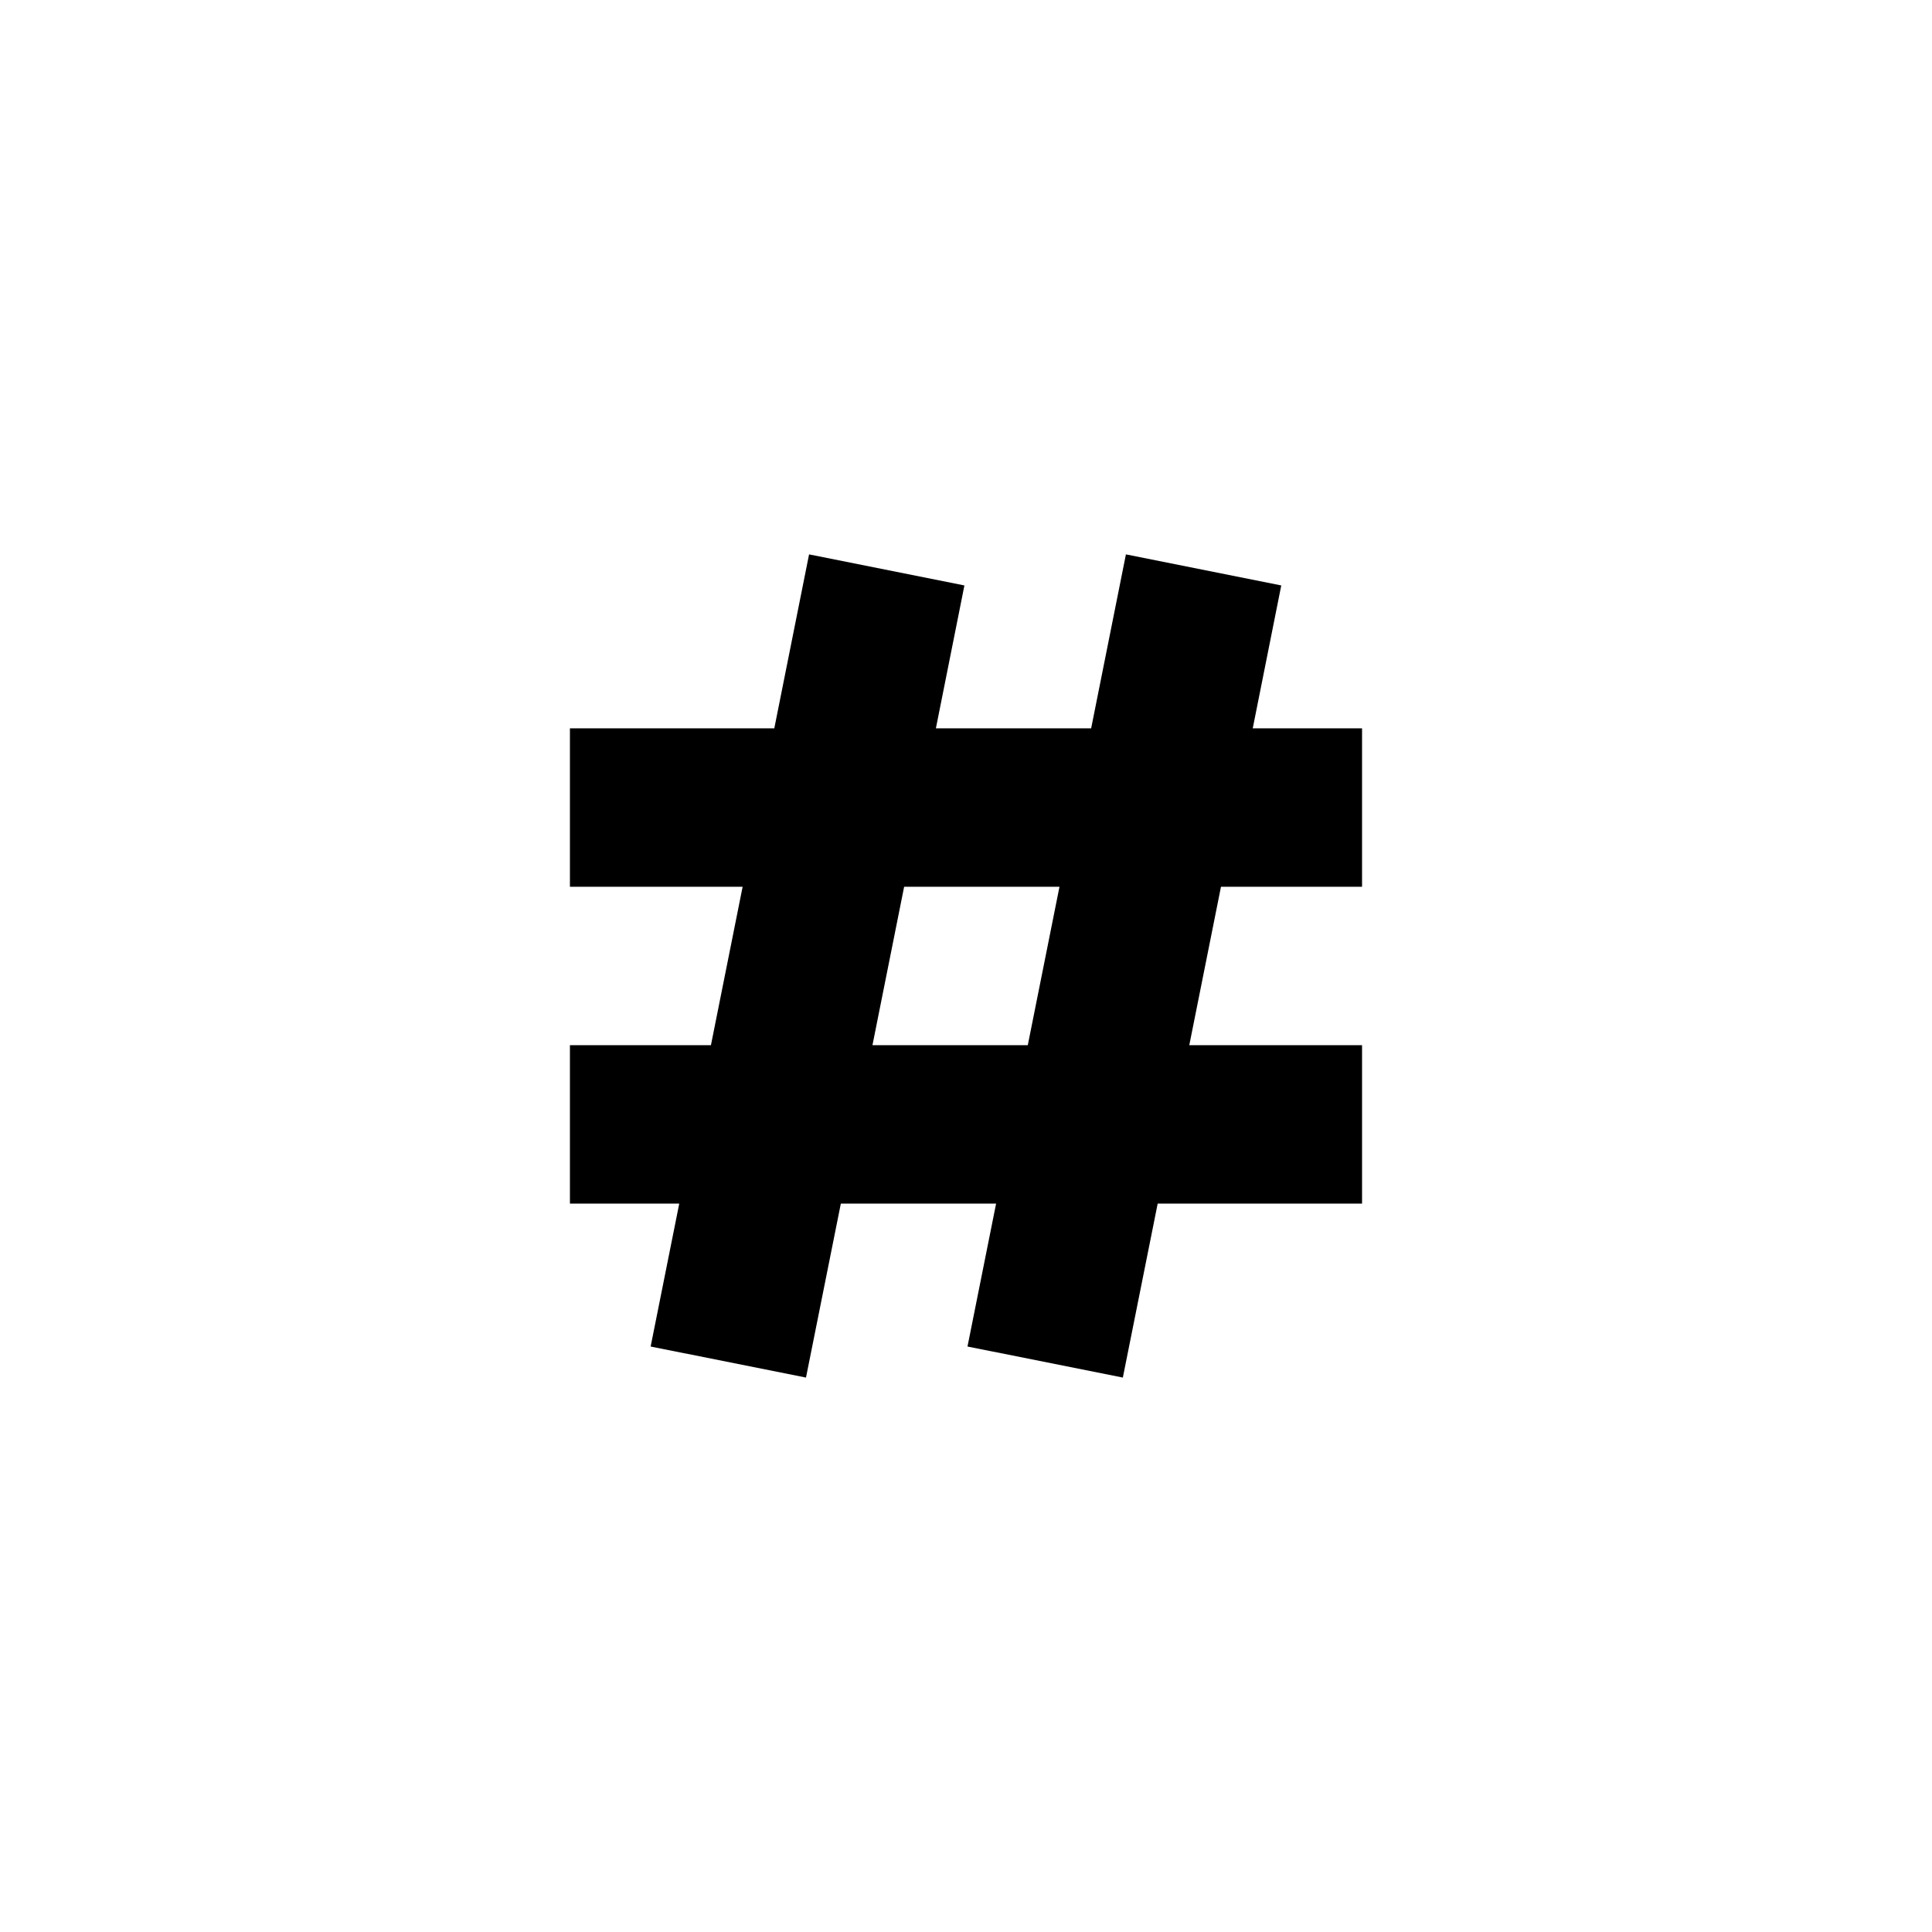 <?xml version="1.0" encoding="UTF-8"?>
<!-- Uploaded to: ICON Repo, www.svgrepo.com, Generator: ICON Repo Mixer Tools -->
<svg fill="#000000" width="800px" height="800px" version="1.1" viewBox="144 144 512 512" xmlns="http://www.w3.org/2000/svg">
 <path d="m375.21 420.99h41.164l8.398-41.984h-41.168zm66.355 88.082-41.168-8.23 7.578-37.867h-41.145l-9.234 46.098-41.168-8.23 7.578-37.867h-28.969v-41.984h37.367l8.398-41.984h-45.766v-41.984h54.16l9.215-46.102 41.168 8.23-7.559 37.871h41.145l9.215-46.102 41.168 8.23-7.559 37.871h28.969v41.984h-37.387l-8.398 41.984h45.785v41.984h-54.16z" fill-rule="evenodd"/>
</svg>